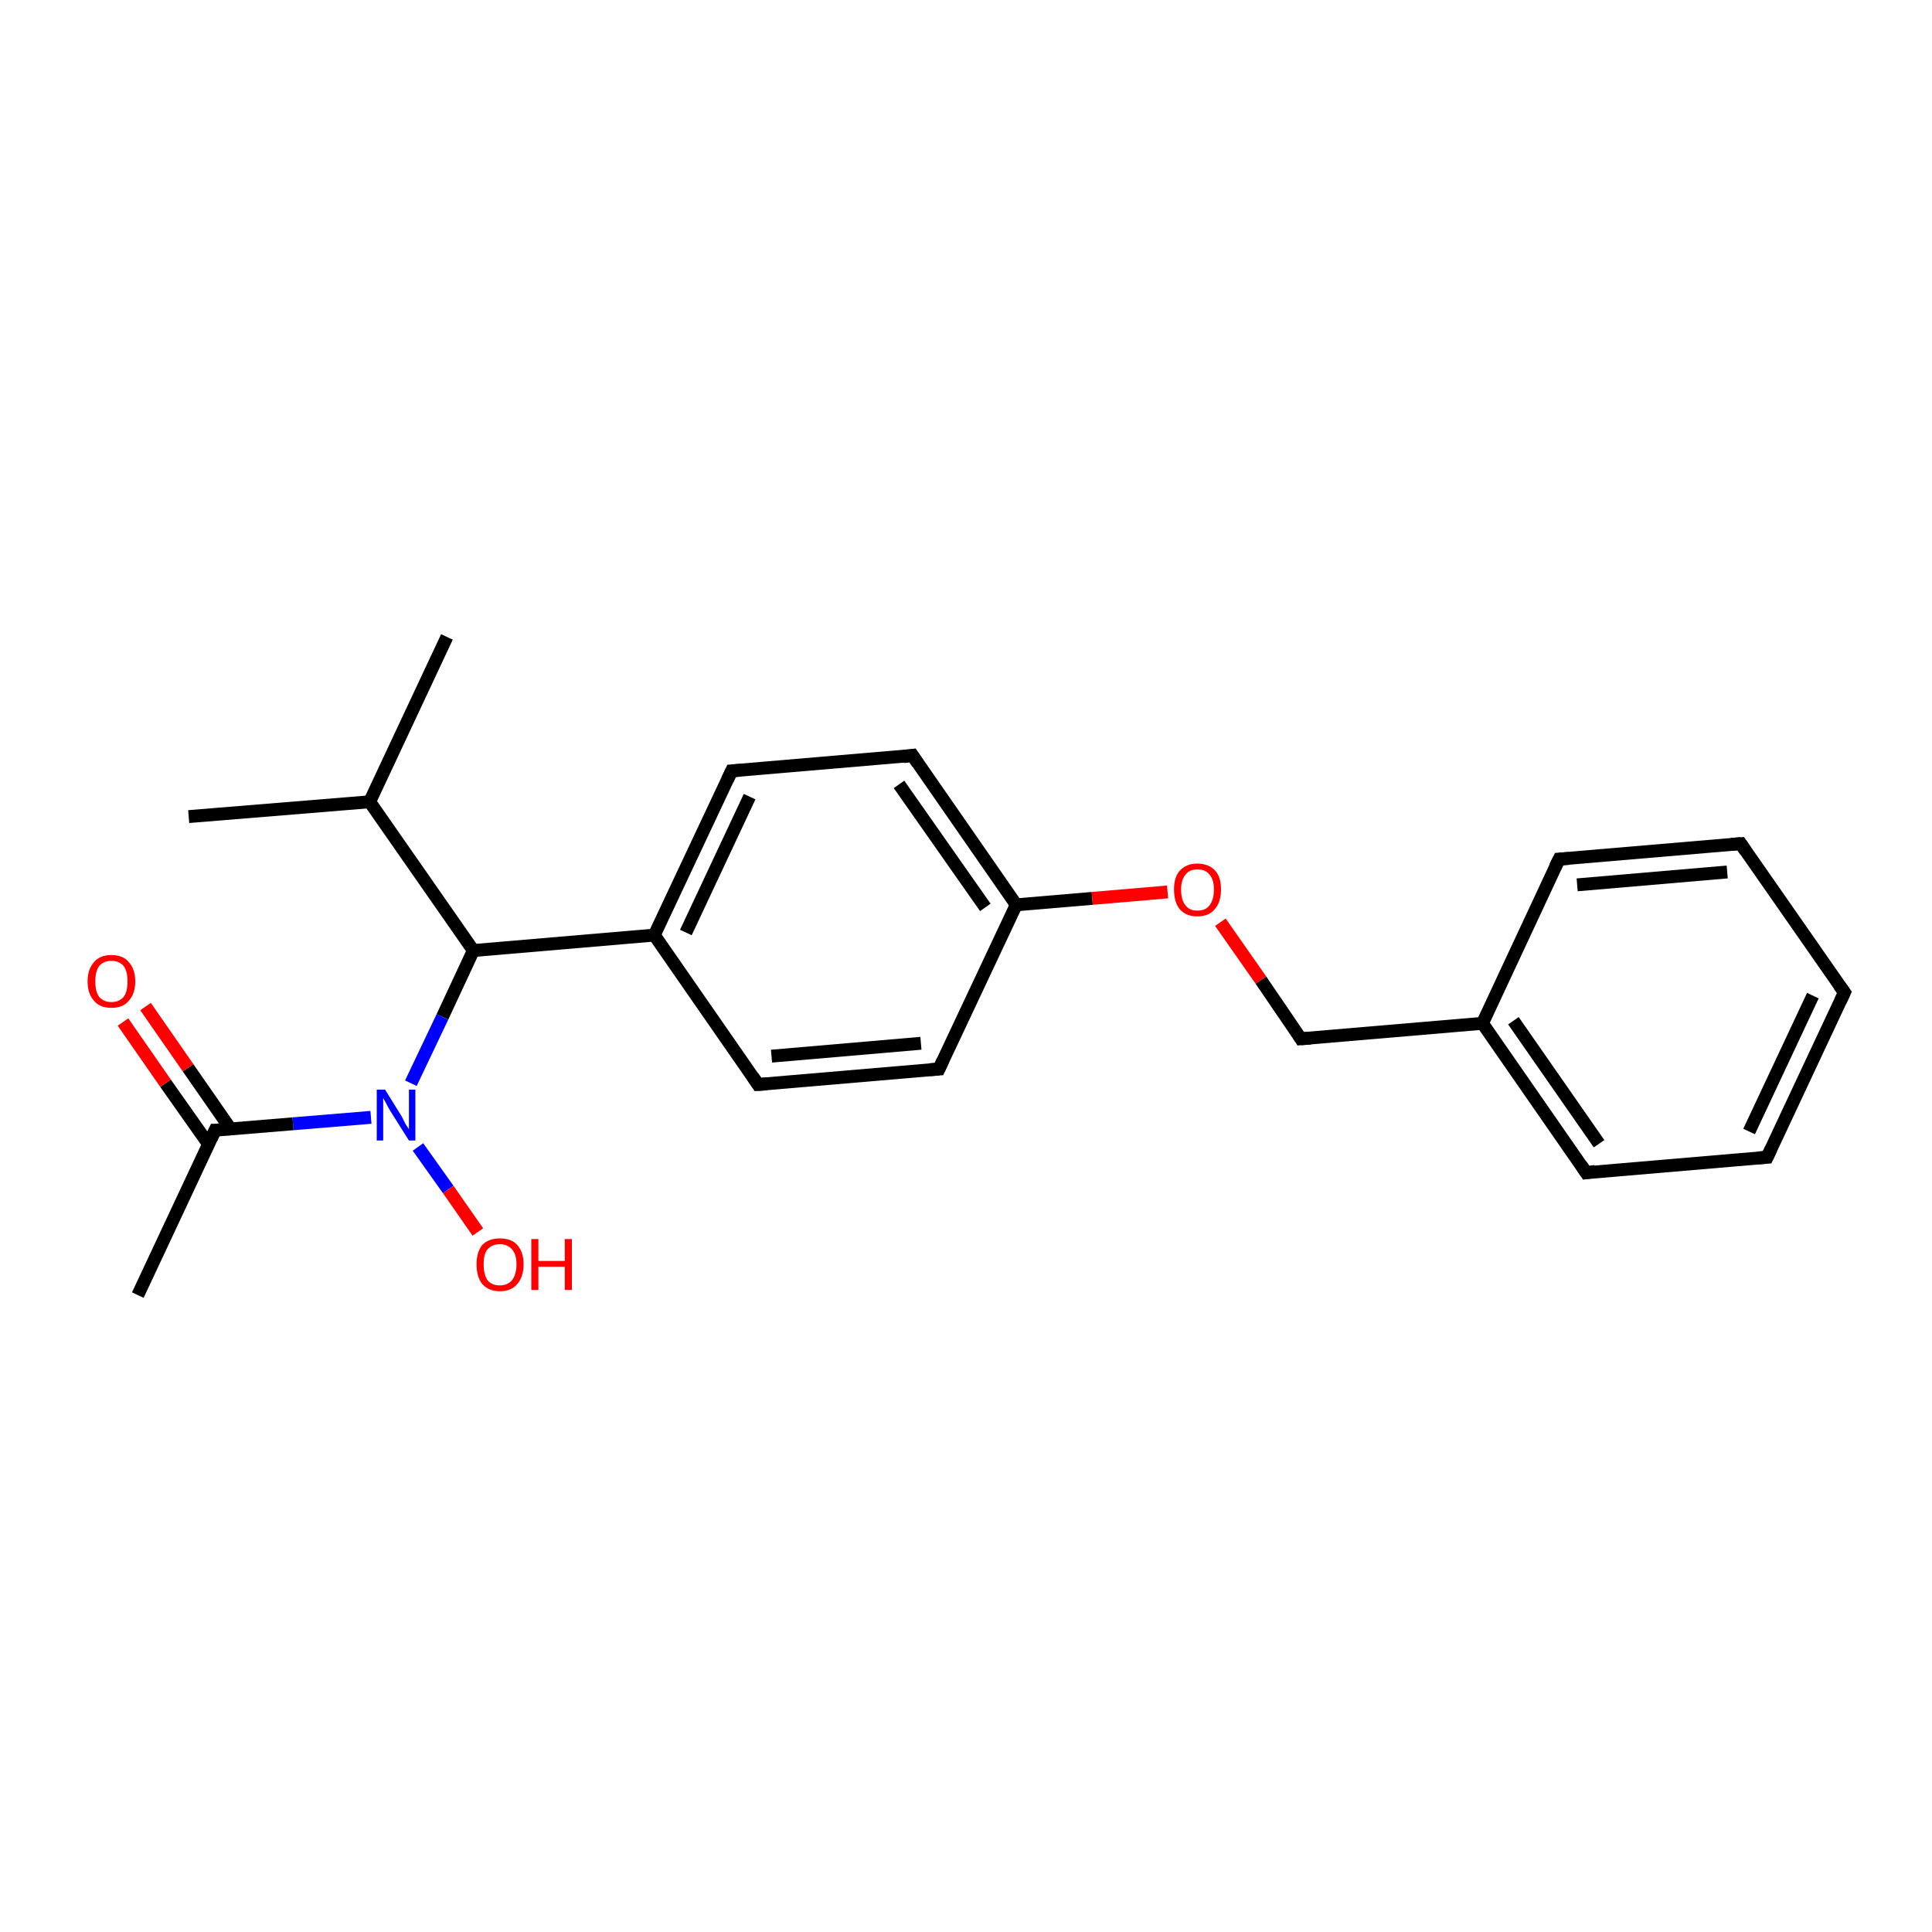 <?xml version='1.0' encoding='iso-8859-1'?>
<svg version='1.1' baseProfile='full'
              xmlns='http://www.w3.org/2000/svg'
                      xmlns:rdkit='http://www.rdkit.org/xml'
                      xmlns:xlink='http://www.w3.org/1999/xlink'
                  xml:space='preserve'
width='300px' height='300px' viewBox='0 0 300 300'>
<!-- END OF HEADER -->
<rect style='opacity:1.0;fill:#FFFFFF;stroke:none' width='300.0' height='300.0' x='0.0' y='0.0'> </rect>
<path class='bond-0 atom-0 atom-1' d='M 29.3,126.8 L 57.4,124.5' style='fill:none;fill-rule:evenodd;stroke:#000000;stroke-width:2.0px;stroke-linecap:butt;stroke-linejoin:miter;stroke-opacity:1' />
<path class='bond-1 atom-1 atom-2' d='M 57.4,124.5 L 69.4,98.9' style='fill:none;fill-rule:evenodd;stroke:#000000;stroke-width:2.0px;stroke-linecap:butt;stroke-linejoin:miter;stroke-opacity:1' />
<path class='bond-2 atom-1 atom-3' d='M 57.4,124.5 L 73.5,147.6' style='fill:none;fill-rule:evenodd;stroke:#000000;stroke-width:2.0px;stroke-linecap:butt;stroke-linejoin:miter;stroke-opacity:1' />
<path class='bond-3 atom-3 atom-4' d='M 73.5,147.6 L 68.7,157.9' style='fill:none;fill-rule:evenodd;stroke:#000000;stroke-width:2.0px;stroke-linecap:butt;stroke-linejoin:miter;stroke-opacity:1' />
<path class='bond-3 atom-3 atom-4' d='M 68.7,157.9 L 63.8,168.2' style='fill:none;fill-rule:evenodd;stroke:#0000FF;stroke-width:2.0px;stroke-linecap:butt;stroke-linejoin:miter;stroke-opacity:1' />
<path class='bond-4 atom-4 atom-5' d='M 64.9,178.1 L 69.6,184.7' style='fill:none;fill-rule:evenodd;stroke:#0000FF;stroke-width:2.0px;stroke-linecap:butt;stroke-linejoin:miter;stroke-opacity:1' />
<path class='bond-4 atom-4 atom-5' d='M 69.6,184.7 L 74.2,191.3' style='fill:none;fill-rule:evenodd;stroke:#FF0000;stroke-width:2.0px;stroke-linecap:butt;stroke-linejoin:miter;stroke-opacity:1' />
<path class='bond-5 atom-4 atom-6' d='M 57.6,173.5 L 45.5,174.5' style='fill:none;fill-rule:evenodd;stroke:#0000FF;stroke-width:2.0px;stroke-linecap:butt;stroke-linejoin:miter;stroke-opacity:1' />
<path class='bond-5 atom-4 atom-6' d='M 45.5,174.5 L 33.4,175.5' style='fill:none;fill-rule:evenodd;stroke:#000000;stroke-width:2.0px;stroke-linecap:butt;stroke-linejoin:miter;stroke-opacity:1' />
<path class='bond-6 atom-6 atom-7' d='M 33.4,175.5 L 21.4,201.1' style='fill:none;fill-rule:evenodd;stroke:#000000;stroke-width:2.0px;stroke-linecap:butt;stroke-linejoin:miter;stroke-opacity:1' />
<path class='bond-7 atom-6 atom-8' d='M 35.8,175.3 L 29.2,165.8' style='fill:none;fill-rule:evenodd;stroke:#000000;stroke-width:2.0px;stroke-linecap:butt;stroke-linejoin:miter;stroke-opacity:1' />
<path class='bond-7 atom-6 atom-8' d='M 29.2,165.8 L 22.6,156.3' style='fill:none;fill-rule:evenodd;stroke:#FF0000;stroke-width:2.0px;stroke-linecap:butt;stroke-linejoin:miter;stroke-opacity:1' />
<path class='bond-7 atom-6 atom-8' d='M 32.4,177.7 L 25.7,168.2' style='fill:none;fill-rule:evenodd;stroke:#000000;stroke-width:2.0px;stroke-linecap:butt;stroke-linejoin:miter;stroke-opacity:1' />
<path class='bond-7 atom-6 atom-8' d='M 25.7,168.2 L 19.1,158.7' style='fill:none;fill-rule:evenodd;stroke:#FF0000;stroke-width:2.0px;stroke-linecap:butt;stroke-linejoin:miter;stroke-opacity:1' />
<path class='bond-8 atom-3 atom-9' d='M 73.5,147.6 L 101.6,145.2' style='fill:none;fill-rule:evenodd;stroke:#000000;stroke-width:2.0px;stroke-linecap:butt;stroke-linejoin:miter;stroke-opacity:1' />
<path class='bond-9 atom-9 atom-10' d='M 101.6,145.2 L 113.6,119.7' style='fill:none;fill-rule:evenodd;stroke:#000000;stroke-width:2.0px;stroke-linecap:butt;stroke-linejoin:miter;stroke-opacity:1' />
<path class='bond-9 atom-9 atom-10' d='M 106.5,144.8 L 116.4,123.7' style='fill:none;fill-rule:evenodd;stroke:#000000;stroke-width:2.0px;stroke-linecap:butt;stroke-linejoin:miter;stroke-opacity:1' />
<path class='bond-10 atom-10 atom-11' d='M 113.6,119.7 L 141.7,117.3' style='fill:none;fill-rule:evenodd;stroke:#000000;stroke-width:2.0px;stroke-linecap:butt;stroke-linejoin:miter;stroke-opacity:1' />
<path class='bond-11 atom-11 atom-12' d='M 141.7,117.3 L 157.8,140.5' style='fill:none;fill-rule:evenodd;stroke:#000000;stroke-width:2.0px;stroke-linecap:butt;stroke-linejoin:miter;stroke-opacity:1' />
<path class='bond-11 atom-11 atom-12' d='M 139.6,121.8 L 153.0,140.9' style='fill:none;fill-rule:evenodd;stroke:#000000;stroke-width:2.0px;stroke-linecap:butt;stroke-linejoin:miter;stroke-opacity:1' />
<path class='bond-12 atom-12 atom-13' d='M 157.8,140.5 L 169.6,139.5' style='fill:none;fill-rule:evenodd;stroke:#000000;stroke-width:2.0px;stroke-linecap:butt;stroke-linejoin:miter;stroke-opacity:1' />
<path class='bond-12 atom-12 atom-13' d='M 169.6,139.5 L 181.3,138.5' style='fill:none;fill-rule:evenodd;stroke:#FF0000;stroke-width:2.0px;stroke-linecap:butt;stroke-linejoin:miter;stroke-opacity:1' />
<path class='bond-13 atom-13 atom-14' d='M 189.5,143.2 L 195.8,152.2' style='fill:none;fill-rule:evenodd;stroke:#FF0000;stroke-width:2.0px;stroke-linecap:butt;stroke-linejoin:miter;stroke-opacity:1' />
<path class='bond-13 atom-13 atom-14' d='M 195.8,152.2 L 202.0,161.3' style='fill:none;fill-rule:evenodd;stroke:#000000;stroke-width:2.0px;stroke-linecap:butt;stroke-linejoin:miter;stroke-opacity:1' />
<path class='bond-14 atom-14 atom-15' d='M 202.0,161.3 L 230.2,158.9' style='fill:none;fill-rule:evenodd;stroke:#000000;stroke-width:2.0px;stroke-linecap:butt;stroke-linejoin:miter;stroke-opacity:1' />
<path class='bond-15 atom-15 atom-16' d='M 230.2,158.9 L 246.3,182.1' style='fill:none;fill-rule:evenodd;stroke:#000000;stroke-width:2.0px;stroke-linecap:butt;stroke-linejoin:miter;stroke-opacity:1' />
<path class='bond-15 atom-15 atom-16' d='M 235.0,158.5 L 248.3,177.6' style='fill:none;fill-rule:evenodd;stroke:#000000;stroke-width:2.0px;stroke-linecap:butt;stroke-linejoin:miter;stroke-opacity:1' />
<path class='bond-16 atom-16 atom-17' d='M 246.3,182.1 L 274.4,179.7' style='fill:none;fill-rule:evenodd;stroke:#000000;stroke-width:2.0px;stroke-linecap:butt;stroke-linejoin:miter;stroke-opacity:1' />
<path class='bond-17 atom-17 atom-18' d='M 274.4,179.7 L 286.4,154.1' style='fill:none;fill-rule:evenodd;stroke:#000000;stroke-width:2.0px;stroke-linecap:butt;stroke-linejoin:miter;stroke-opacity:1' />
<path class='bond-17 atom-17 atom-18' d='M 271.6,175.7 L 281.5,154.6' style='fill:none;fill-rule:evenodd;stroke:#000000;stroke-width:2.0px;stroke-linecap:butt;stroke-linejoin:miter;stroke-opacity:1' />
<path class='bond-18 atom-18 atom-19' d='M 286.4,154.1 L 270.3,131.0' style='fill:none;fill-rule:evenodd;stroke:#000000;stroke-width:2.0px;stroke-linecap:butt;stroke-linejoin:miter;stroke-opacity:1' />
<path class='bond-19 atom-19 atom-20' d='M 270.3,131.0 L 242.1,133.4' style='fill:none;fill-rule:evenodd;stroke:#000000;stroke-width:2.0px;stroke-linecap:butt;stroke-linejoin:miter;stroke-opacity:1' />
<path class='bond-19 atom-19 atom-20' d='M 268.2,135.4 L 244.9,137.4' style='fill:none;fill-rule:evenodd;stroke:#000000;stroke-width:2.0px;stroke-linecap:butt;stroke-linejoin:miter;stroke-opacity:1' />
<path class='bond-20 atom-12 atom-21' d='M 157.8,140.5 L 145.8,166.0' style='fill:none;fill-rule:evenodd;stroke:#000000;stroke-width:2.0px;stroke-linecap:butt;stroke-linejoin:miter;stroke-opacity:1' />
<path class='bond-21 atom-21 atom-22' d='M 145.8,166.0 L 117.7,168.4' style='fill:none;fill-rule:evenodd;stroke:#000000;stroke-width:2.0px;stroke-linecap:butt;stroke-linejoin:miter;stroke-opacity:1' />
<path class='bond-21 atom-21 atom-22' d='M 143.0,162.0 L 119.8,164.0' style='fill:none;fill-rule:evenodd;stroke:#000000;stroke-width:2.0px;stroke-linecap:butt;stroke-linejoin:miter;stroke-opacity:1' />
<path class='bond-22 atom-22 atom-9' d='M 117.7,168.4 L 101.6,145.2' style='fill:none;fill-rule:evenodd;stroke:#000000;stroke-width:2.0px;stroke-linecap:butt;stroke-linejoin:miter;stroke-opacity:1' />
<path class='bond-23 atom-20 atom-15' d='M 242.1,133.4 L 230.2,158.9' style='fill:none;fill-rule:evenodd;stroke:#000000;stroke-width:2.0px;stroke-linecap:butt;stroke-linejoin:miter;stroke-opacity:1' />
<path d='M 34.0,175.5 L 33.4,175.5 L 32.8,176.8' style='fill:none;stroke:#000000;stroke-width:2.0px;stroke-linecap:butt;stroke-linejoin:miter;stroke-opacity:1;' />
<path d='M 113.0,121.0 L 113.6,119.7 L 115.0,119.6' style='fill:none;stroke:#000000;stroke-width:2.0px;stroke-linecap:butt;stroke-linejoin:miter;stroke-opacity:1;' />
<path d='M 140.3,117.5 L 141.7,117.3 L 142.5,118.5' style='fill:none;stroke:#000000;stroke-width:2.0px;stroke-linecap:butt;stroke-linejoin:miter;stroke-opacity:1;' />
<path d='M 201.7,160.8 L 202.0,161.3 L 203.5,161.2' style='fill:none;stroke:#000000;stroke-width:2.0px;stroke-linecap:butt;stroke-linejoin:miter;stroke-opacity:1;' />
<path d='M 245.5,180.9 L 246.3,182.1 L 247.7,181.9' style='fill:none;stroke:#000000;stroke-width:2.0px;stroke-linecap:butt;stroke-linejoin:miter;stroke-opacity:1;' />
<path d='M 273.0,179.8 L 274.4,179.7 L 275.0,178.4' style='fill:none;stroke:#000000;stroke-width:2.0px;stroke-linecap:butt;stroke-linejoin:miter;stroke-opacity:1;' />
<path d='M 285.8,155.4 L 286.4,154.1 L 285.6,153.0' style='fill:none;stroke:#000000;stroke-width:2.0px;stroke-linecap:butt;stroke-linejoin:miter;stroke-opacity:1;' />
<path d='M 271.1,132.2 L 270.3,131.0 L 268.8,131.1' style='fill:none;stroke:#000000;stroke-width:2.0px;stroke-linecap:butt;stroke-linejoin:miter;stroke-opacity:1;' />
<path d='M 243.6,133.3 L 242.1,133.4 L 241.5,134.6' style='fill:none;stroke:#000000;stroke-width:2.0px;stroke-linecap:butt;stroke-linejoin:miter;stroke-opacity:1;' />
<path d='M 146.4,164.7 L 145.8,166.0 L 144.4,166.1' style='fill:none;stroke:#000000;stroke-width:2.0px;stroke-linecap:butt;stroke-linejoin:miter;stroke-opacity:1;' />
<path d='M 119.1,168.3 L 117.7,168.4 L 116.9,167.2' style='fill:none;stroke:#000000;stroke-width:2.0px;stroke-linecap:butt;stroke-linejoin:miter;stroke-opacity:1;' />
<path class='atom-4' d='M 59.8 169.2
L 62.4 173.4
Q 62.6 173.8, 63.0 174.6
Q 63.5 175.3, 63.5 175.4
L 63.5 169.2
L 64.5 169.2
L 64.5 177.1
L 63.5 177.1
L 60.6 172.5
Q 60.3 172.0, 60.0 171.4
Q 59.6 170.7, 59.5 170.5
L 59.5 177.1
L 58.5 177.1
L 58.5 169.2
L 59.8 169.2
' fill='#0000FF'/>
<path class='atom-5' d='M 74.0 196.3
Q 74.0 194.4, 74.9 193.3
Q 75.9 192.3, 77.6 192.3
Q 79.4 192.3, 80.3 193.3
Q 81.3 194.4, 81.3 196.3
Q 81.3 198.3, 80.3 199.4
Q 79.4 200.5, 77.6 200.5
Q 75.9 200.5, 74.9 199.4
Q 74.0 198.3, 74.0 196.3
M 77.6 199.6
Q 78.8 199.6, 79.5 198.8
Q 80.2 197.9, 80.2 196.3
Q 80.2 194.8, 79.5 194.0
Q 78.8 193.2, 77.6 193.2
Q 76.4 193.2, 75.7 194.0
Q 75.1 194.7, 75.1 196.3
Q 75.1 197.9, 75.7 198.8
Q 76.4 199.6, 77.6 199.6
' fill='#FF0000'/>
<path class='atom-5' d='M 82.5 192.4
L 83.6 192.4
L 83.6 195.8
L 87.7 195.8
L 87.7 192.4
L 88.8 192.4
L 88.8 200.3
L 87.7 200.3
L 87.7 196.7
L 83.6 196.7
L 83.6 200.3
L 82.5 200.3
L 82.5 192.4
' fill='#FF0000'/>
<path class='atom-8' d='M 13.6 152.4
Q 13.6 150.5, 14.6 149.4
Q 15.5 148.3, 17.3 148.3
Q 19.1 148.3, 20.0 149.4
Q 21.0 150.5, 21.0 152.4
Q 21.0 154.3, 20.0 155.4
Q 19.1 156.5, 17.3 156.5
Q 15.5 156.5, 14.6 155.4
Q 13.6 154.3, 13.6 152.4
M 17.3 155.6
Q 18.5 155.6, 19.2 154.8
Q 19.8 154.0, 19.8 152.4
Q 19.8 150.8, 19.2 150.0
Q 18.5 149.2, 17.3 149.2
Q 16.1 149.2, 15.4 150.0
Q 14.8 150.8, 14.8 152.4
Q 14.8 154.0, 15.4 154.8
Q 16.1 155.6, 17.3 155.6
' fill='#FF0000'/>
<path class='atom-13' d='M 182.3 138.1
Q 182.3 136.2, 183.2 135.2
Q 184.2 134.1, 185.9 134.1
Q 187.7 134.1, 188.7 135.2
Q 189.6 136.2, 189.6 138.1
Q 189.6 140.1, 188.6 141.2
Q 187.7 142.3, 185.9 142.3
Q 184.2 142.3, 183.2 141.2
Q 182.3 140.1, 182.3 138.1
M 185.9 141.4
Q 187.2 141.4, 187.8 140.6
Q 188.5 139.7, 188.5 138.1
Q 188.5 136.6, 187.8 135.8
Q 187.2 135.0, 185.9 135.0
Q 184.7 135.0, 184.1 135.8
Q 183.4 136.6, 183.4 138.1
Q 183.4 139.8, 184.1 140.6
Q 184.7 141.4, 185.9 141.4
' fill='#FF0000'/>
</svg>
